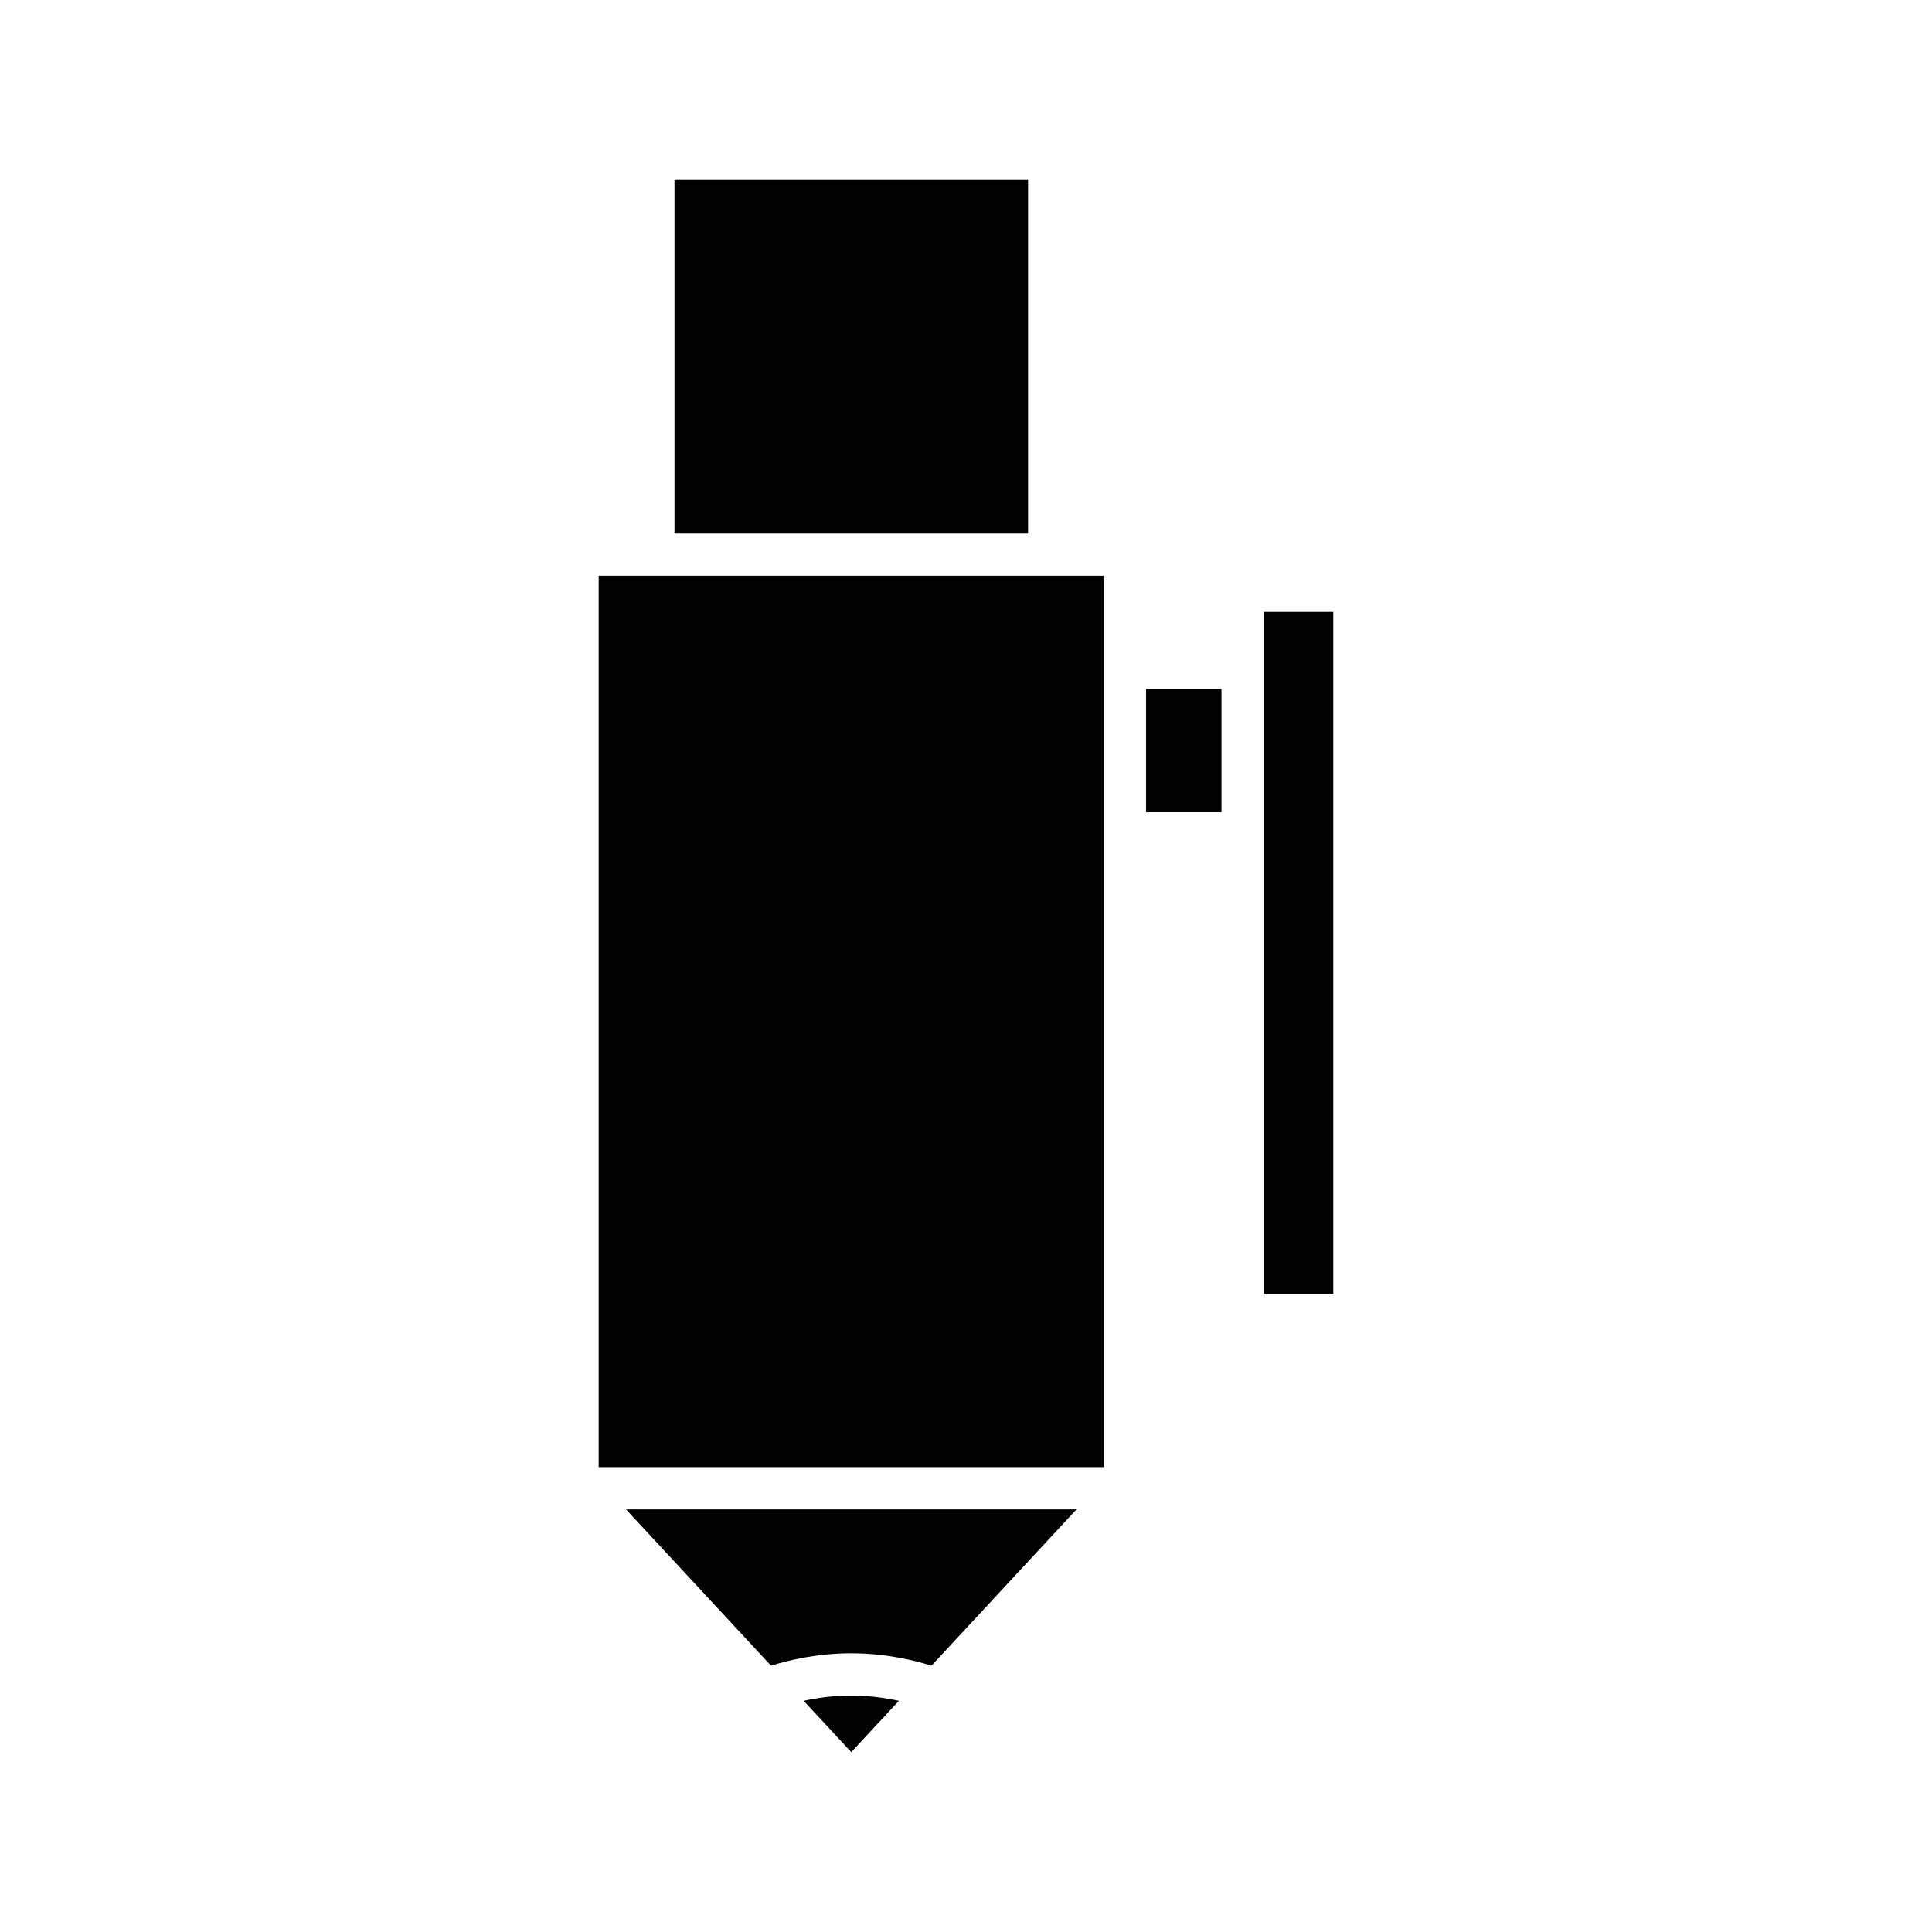 <?xml version="1.0" encoding="UTF-8"?>
<!-- Uploaded to: SVG Repo, www.svgrepo.com, Generator: SVG Repo Mixer Tools -->
<svg fill="#000000" width="800px" height="800px" version="1.1" viewBox="144 144 512 512" xmlns="http://www.w3.org/2000/svg">
 <g>
  <path d="m322.75 191.66h93.699v93.703h-93.699z"/>
  <path d="m356.97 594.73 12.625 13.605 12.625-13.605c-3.457-0.75-7.773-1.395-12.625-1.395-4.856 0-9.168 0.645-12.625 1.395z"/>
  <path d="m348.34 585.43c4.332-1.375 11.988-3.289 21.254-3.289 9.262 0 16.922 1.914 21.254 3.289l38.438-41.43-119.39-0.004z"/>
  <path d="m302.66 532.8h133.86v-236.25h-133.86z"/>
  <path d="m447.72 326.57h19.984v32.68h-19.984z"/>
  <path d="m478.9 306.14v180.7h18.434v-180.7z"/>
 </g>
</svg>